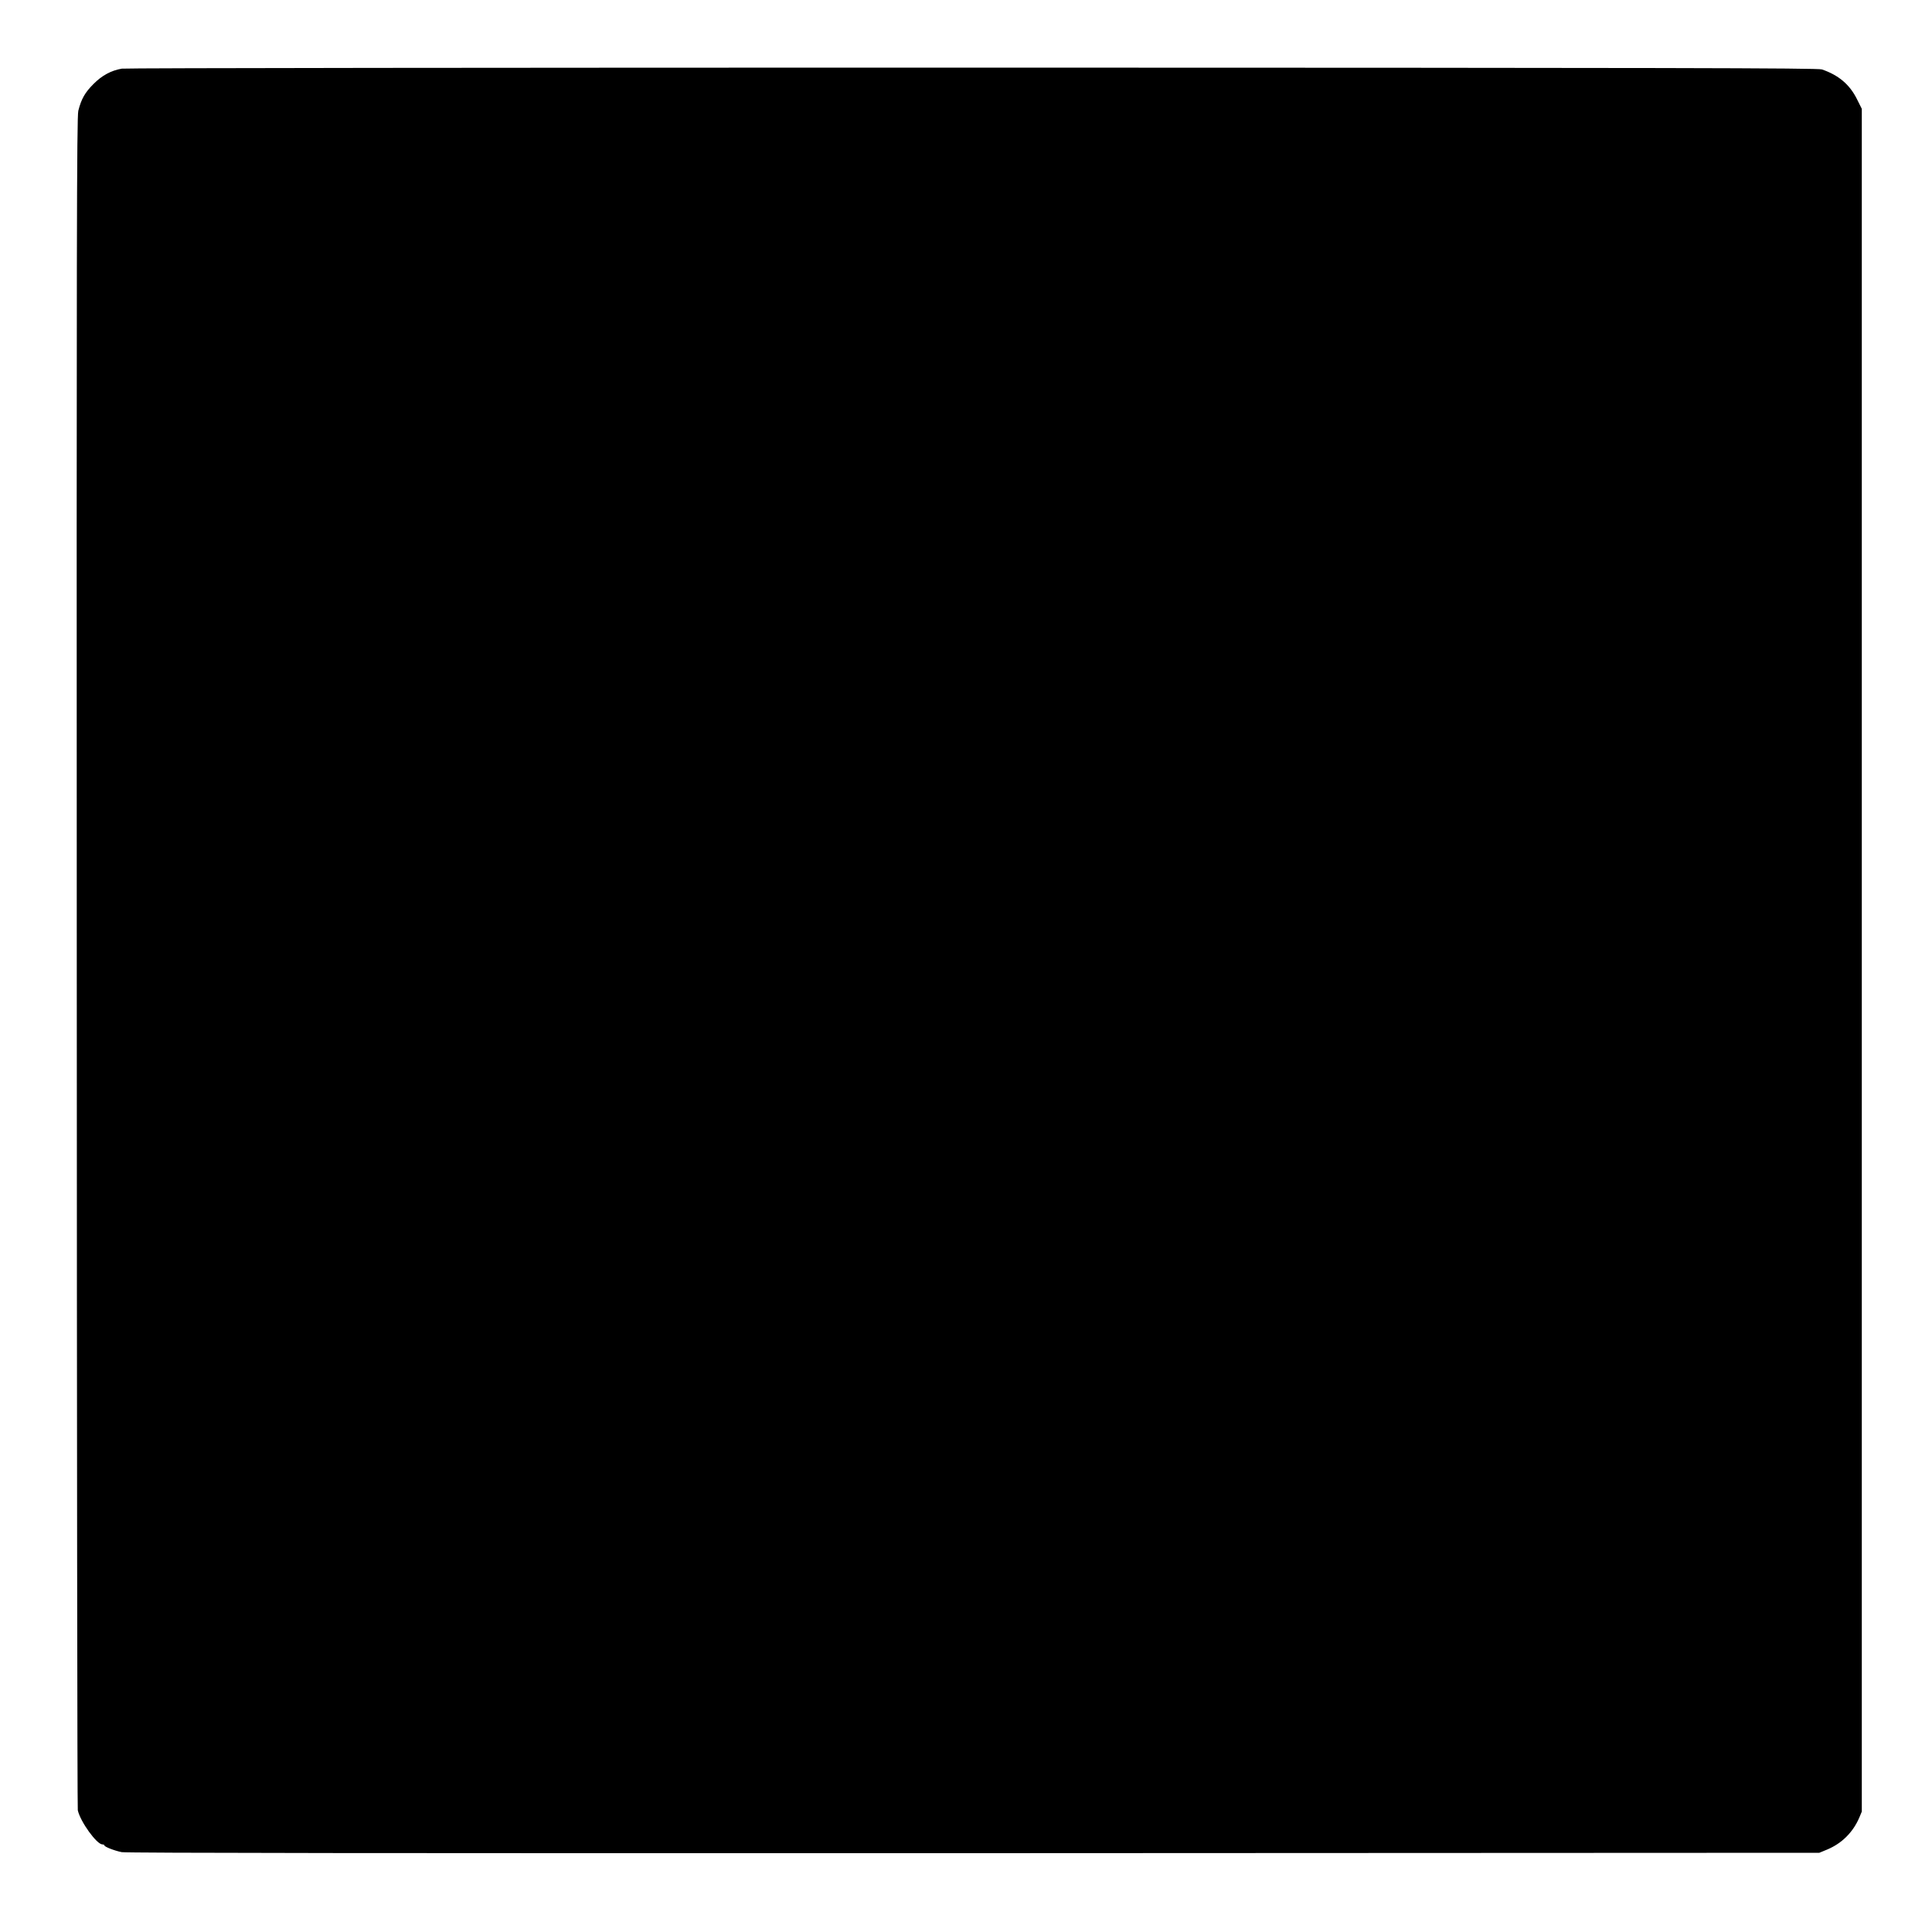 <?xml version="1.0" standalone="no"?>
<!DOCTYPE svg PUBLIC "-//W3C//DTD SVG 20010904//EN"
 "http://www.w3.org/TR/2001/REC-SVG-20010904/DTD/svg10.dtd">
<svg version="1.0" xmlns="http://www.w3.org/2000/svg"
 width="1500pt" height="1500pt" viewBox="0 0 1500 1500"
 preserveAspectRatio="xMidYMid meet">
<g transform="translate(0,1500) scale(0.1,-0.1)"
fill="#000000" stroke="none">
<path d="M946 14467 c-82 -14 -154 -52 -221 -120 -66 -66 -94 -116 -117 -207
-12 -47 -14 -1026 -12 -6610 1 -3605 4 -6568 8 -6585 20 -89 147 -265 191
-265 8 0 15 -3 15 -7 0 -11 76 -41 135 -53 34 -7 2095 -9 6615 -8 l6565 3 63
26 c113 48 198 133 247 246 l20 48 0 6610 0 6610 -38 76 c-57 114 -143 186
-272 230 -33 11 -1133 13 -6596 14 -3606 0 -6577 -3 -6603 -8z"/>
</g>
</svg>
